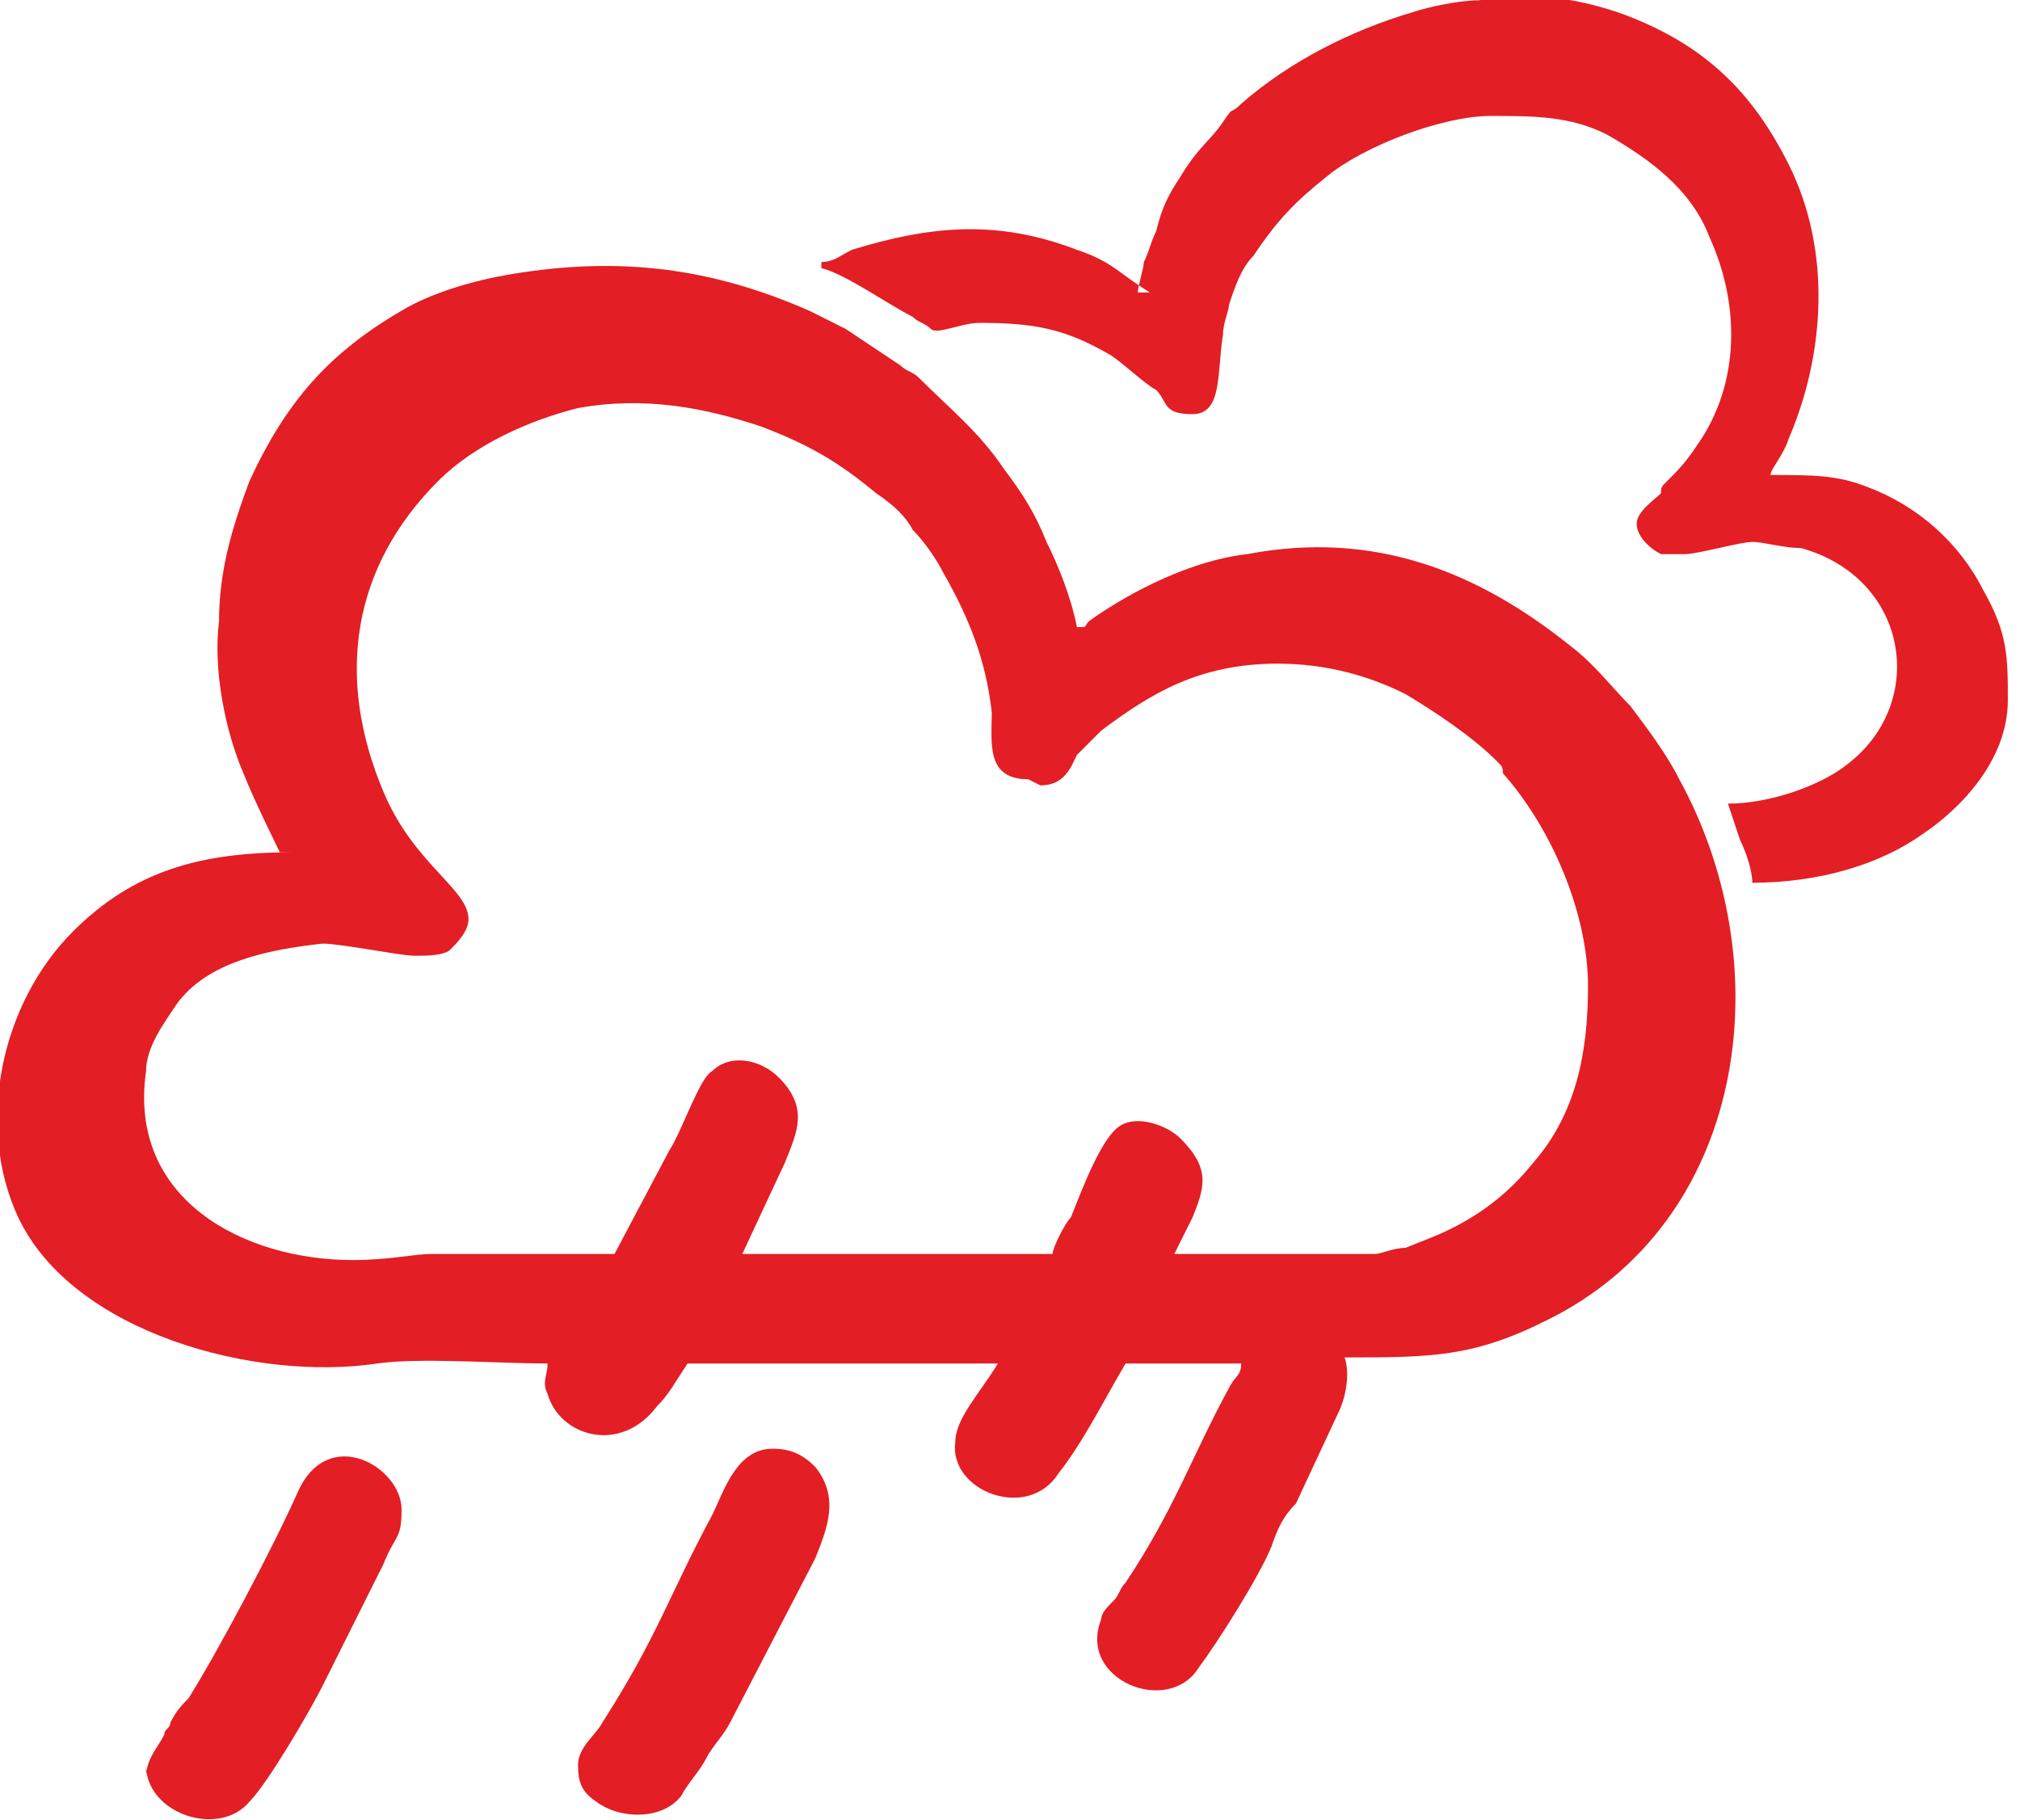 <?xml version="1.0" encoding="UTF-8"?> <svg xmlns="http://www.w3.org/2000/svg" xmlns:xlink="http://www.w3.org/1999/xlink" xmlns:xodm="http://www.corel.com/coreldraw/odm/2003" xml:space="preserve" width="7.257mm" height="6.538mm" version="1.1" style="shape-rendering:geometricPrecision; text-rendering:geometricPrecision; image-rendering:optimizeQuality; fill-rule:evenodd; clip-rule:evenodd" viewBox="0 0 3.32 2.99"> <defs> <style type="text/css"> .fil0 {fill:#E31E24} </style> </defs> <g id="Слой_x0020_1">  <path class="fil0" d="M0.48 1.4l0 0zm0.47 1.49c0,0.03 0,0.05 0.03,0.07 0.04,0.03 0.11,0.03 0.14,-0.01 0.01,-0.02 0.03,-0.04 0.04,-0.06 0.01,-0.02 0.03,-0.04 0.04,-0.06l0.14 -0.27c0.02,-0.05 0.04,-0.1 -0,-0.15 -0.02,-0.02 -0.04,-0.03 -0.07,-0.03 -0.06,0 -0.08,0.07 -0.1,0.11 -0.07,0.13 -0.09,0.2 -0.18,0.34 -0.01,0.02 -0.04,0.04 -0.04,0.07zm-0.71 0.01c0,0.08 0.12,0.12 0.17,0.06 0.03,-0.03 0.1,-0.15 0.12,-0.19l0.1 -0.2c0.02,-0.05 0.03,-0.04 0.03,-0.09 0,-0.07 -0.12,-0.14 -0.17,-0.03 -0.04,0.09 -0.13,0.26 -0.18,0.34 -0.01,0.01 -0.02,0.02 -0.03,0.04 -0,0.01 -0.01,0.01 -0.01,0.02 -0.01,0.02 -0.03,0.04 -0.03,0.07zm1.65 -2.42c-0.05,-0.03 -0.06,-0.05 -0.12,-0.07 -0.13,-0.05 -0.24,-0.04 -0.37,0 -0.02,0.01 -0.03,0.02 -0.05,0.02l0 0.01c0.04,0.01 0.11,0.06 0.15,0.08 0.01,0.01 0.02,0.01 0.03,0.02 0.01,0.01 0.05,-0.01 0.08,-0.01 0.09,0 0.14,0.01 0.21,0.05 0.02,0.01 0.06,0.05 0.08,0.06 0.02,0.02 0.01,0.04 0.06,0.04 0.05,0 0.04,-0.07 0.05,-0.13 0,-0.02 0.01,-0.04 0.01,-0.05 0.01,-0.03 0.02,-0.06 0.04,-0.08 0.04,-0.06 0.07,-0.09 0.12,-0.13 0.06,-0.05 0.19,-0.1 0.27,-0.1 0.07,0 0.13,0 0.19,0.03 0.07,0.04 0.14,0.09 0.17,0.17 0.05,0.11 0.05,0.24 -0.02,0.34 -0.02,0.03 -0.03,0.04 -0.05,0.06 -0.01,0.01 -0.01,0.01 -0.01,0.02 -0.01,0.01 -0.04,0.03 -0.04,0.05 0,0.02 0.02,0.04 0.04,0.05 0.01,0 0.04,0 0.04,0 0.02,-0 0.09,-0.02 0.11,-0.02 0.02,-0 0.05,0.01 0.08,0.01 0.18,0.05 0.21,0.26 0.07,0.36 -0.04,0.03 -0.12,0.06 -0.19,0.06l0.02 0.06c0.01,0.02 0.02,0.05 0.02,0.07 0.11,0 0.21,-0.03 0.28,-0.08 0.06,-0.04 0.14,-0.12 0.14,-0.22 0,-0.07 -0,-0.11 -0.04,-0.18 -0.04,-0.08 -0.11,-0.14 -0.19,-0.17 -0.05,-0.02 -0.09,-0.02 -0.16,-0.02 0,-0.01 0.02,-0.03 0.03,-0.06 0.06,-0.14 0.07,-0.31 0,-0.45 -0.06,-0.12 -0.14,-0.2 -0.28,-0.25 -0.09,-0.03 -0.15,-0.03 -0.23,-0.02 -0.03,0 -0.08,0.01 -0.11,0.02 -0.1,0.03 -0.2,0.08 -0.28,0.15 -0.02,0.02 -0.01,0 -0.03,0.03 -0.02,0.03 -0.04,0.04 -0.07,0.09 -0.02,0.03 -0.03,0.05 -0.04,0.09 -0.01,0.02 -0.01,0.03 -0.02,0.05 -0,0.01 -0.01,0.04 -0.01,0.05zm-0.18 0.81c0.04,0 0.05,-0.03 0.06,-0.05l0.04 -0.04c0.08,-0.06 0.16,-0.11 0.29,-0.11 0.08,0 0.15,0.02 0.21,0.05 0.05,0.03 0.11,0.07 0.15,0.11 0.01,0.01 0.01,0.01 0.01,0.02 0.08,0.09 0.14,0.23 0.14,0.35 0,0.11 -0.02,0.21 -0.09,0.29 -0.04,0.05 -0.09,0.09 -0.16,0.12l-0.05 0.02c-0.02,0 -0.04,0.01 -0.05,0.01 -0.01,0 -0.01,-0 -0.03,-0 -0.01,0 -0.02,0 -0.03,0 -0.09,0 -0.18,-0 -0.27,-0l0.03 -0.06c0.02,-0.05 0.03,-0.08 -0.02,-0.13 -0.02,-0.02 -0.07,-0.04 -0.1,-0.02 -0.03,0.02 -0.06,0.1 -0.08,0.15 -0.01,0.01 -0.03,0.05 -0.03,0.06l-0.51 0 0.07 -0.15c0.02,-0.05 0.04,-0.09 -0.01,-0.14 -0.03,-0.03 -0.08,-0.04 -0.11,-0.01 -0.02,0.01 -0.05,0.1 -0.07,0.13l-0.09 0.17 -0.3 -0c-0.03,-0 -0.07,0.01 -0.13,0.01 -0.18,0 -0.37,-0.1 -0.34,-0.31 0,-0.04 0.03,-0.08 0.05,-0.11 0.05,-0.07 0.15,-0.09 0.24,-0.1 0.03,-0 0.13,0.02 0.15,0.02 0.02,0 0.05,-0 0.06,-0.01 0.01,-0.01 0.03,-0.03 0.03,-0.05 0,-0.05 -0.09,-0.09 -0.14,-0.21 -0.08,-0.19 -0.05,-0.37 0.09,-0.51 0.06,-0.06 0.15,-0.1 0.23,-0.12 0.11,-0.02 0.21,-0 0.3,0.03 0.08,0.03 0.13,0.06 0.19,0.11 0.03,0.02 0.05,0.04 0.06,0.06 0.02,0.02 0.04,0.05 0.05,0.07 0.04,0.07 0.07,0.14 0.08,0.23 0,0.05 -0.01,0.11 0.06,0.11zm-1.23 0.11c-0.15,0 -0.26,0.03 -0.36,0.13 -0.12,0.12 -0.16,0.32 -0.09,0.47 0.09,0.19 0.39,0.27 0.59,0.24 0.07,-0.01 0.2,-0 0.28,-0 -0,0.02 -0.01,0.03 -0,0.05 0.02,0.07 0.12,0.1 0.18,0.02 0.02,-0.02 0.03,-0.04 0.05,-0.07l0.51 0c-0.03,0.05 -0.07,0.09 -0.07,0.13 -0.01,0.08 0.12,0.13 0.17,0.05 0.04,-0.05 0.08,-0.13 0.11,-0.18l0.19 0c-0,0.02 -0.01,0.02 -0.02,0.04 -0.06,0.11 -0.09,0.2 -0.17,0.32 -0.01,0.01 -0.01,0.02 -0.02,0.03 -0.01,0.01 -0.02,0.02 -0.02,0.03 -0.04,0.1 0.11,0.16 0.16,0.08 0.03,-0.04 0.1,-0.15 0.12,-0.2 0.01,-0.03 0.02,-0.05 0.04,-0.07l0.07 -0.15c0.01,-0.02 0.02,-0.06 0.01,-0.09 0.14,0 0.21,0 0.33,-0.06 0.33,-0.16 0.39,-0.58 0.22,-0.89 -0.02,-0.04 -0.05,-0.08 -0.08,-0.12 -0.03,-0.03 -0.06,-0.07 -0.1,-0.1 -0.15,-0.12 -0.32,-0.19 -0.53,-0.15 -0.09,0.01 -0.19,0.06 -0.26,0.11 -0.01,0.01 -0,0.01 -0.02,0.01 -0.01,-0.05 -0.03,-0.1 -0.05,-0.14 -0.02,-0.05 -0.04,-0.08 -0.07,-0.12 -0.04,-0.06 -0.09,-0.1 -0.14,-0.15 -0.01,-0.01 -0.02,-0.01 -0.03,-0.02l-0.09 -0.06c-0.02,-0.01 -0.04,-0.02 -0.06,-0.03 -0.16,-0.07 -0.31,-0.09 -0.49,-0.06 -0.06,0.01 -0.13,0.03 -0.18,0.06 -0.12,0.07 -0.19,0.15 -0.25,0.28 -0.03,0.08 -0.05,0.15 -0.05,0.23 -0.01,0.08 0.01,0.18 0.04,0.25 0.02,0.05 0.06,0.13 0.06,0.13z"></path> </g> </svg> 